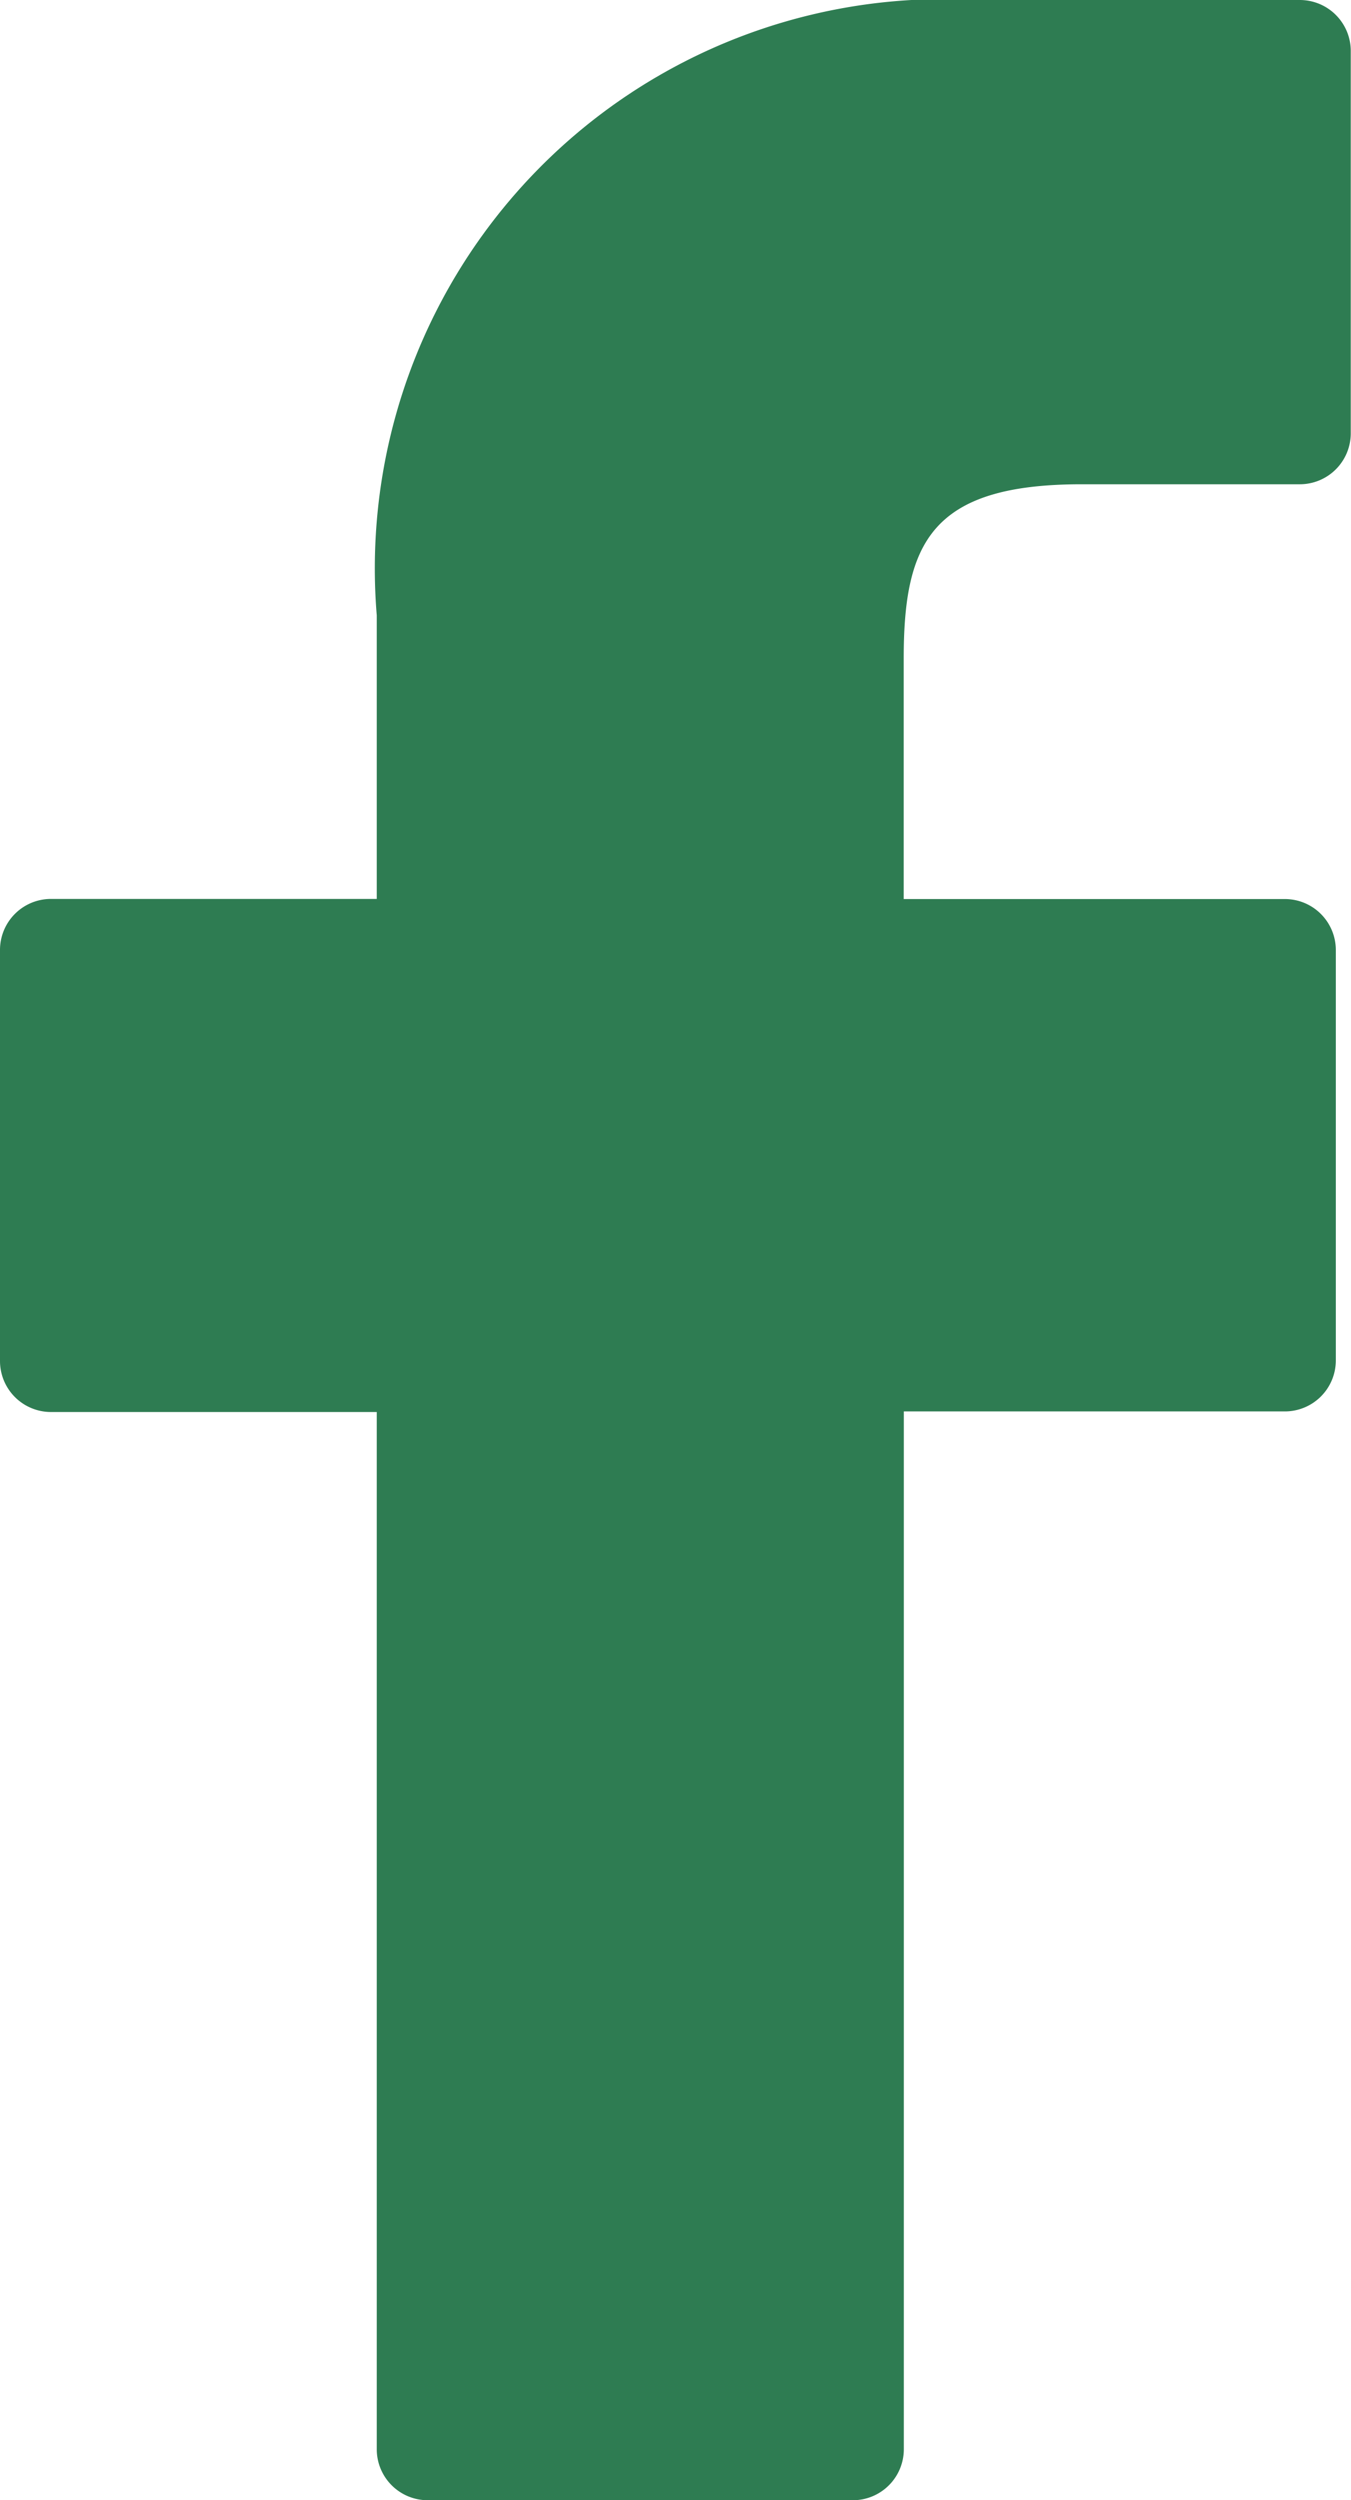 <svg xmlns="http://www.w3.org/2000/svg" width="11.396" height="21.079" viewBox="0 0 11.396 21.079">
  <path id="Path_40979" data-name="Path 40979" d="M33.044,0,30.311,0a4.8,4.8,0,0,0-5.056,5.188V7.579H22.507a.43.43,0,0,0-.43.43v3.466a.43.43,0,0,0,.43.43h2.748v8.745a.43.43,0,0,0,.43.43h3.586a.43.43,0,0,0,.43-.43V11.9h3.214a.43.43,0,0,0,.43-.43V8.01a.43.43,0,0,0-.43-.43H29.7V5.552c0-.975.232-1.469,1.5-1.469h1.841a.43.43,0,0,0,.43-.43V.434A.43.43,0,0,0,33.044,0Z" transform="translate(-22.077)" fill="#2E7C52"/>
</svg>
